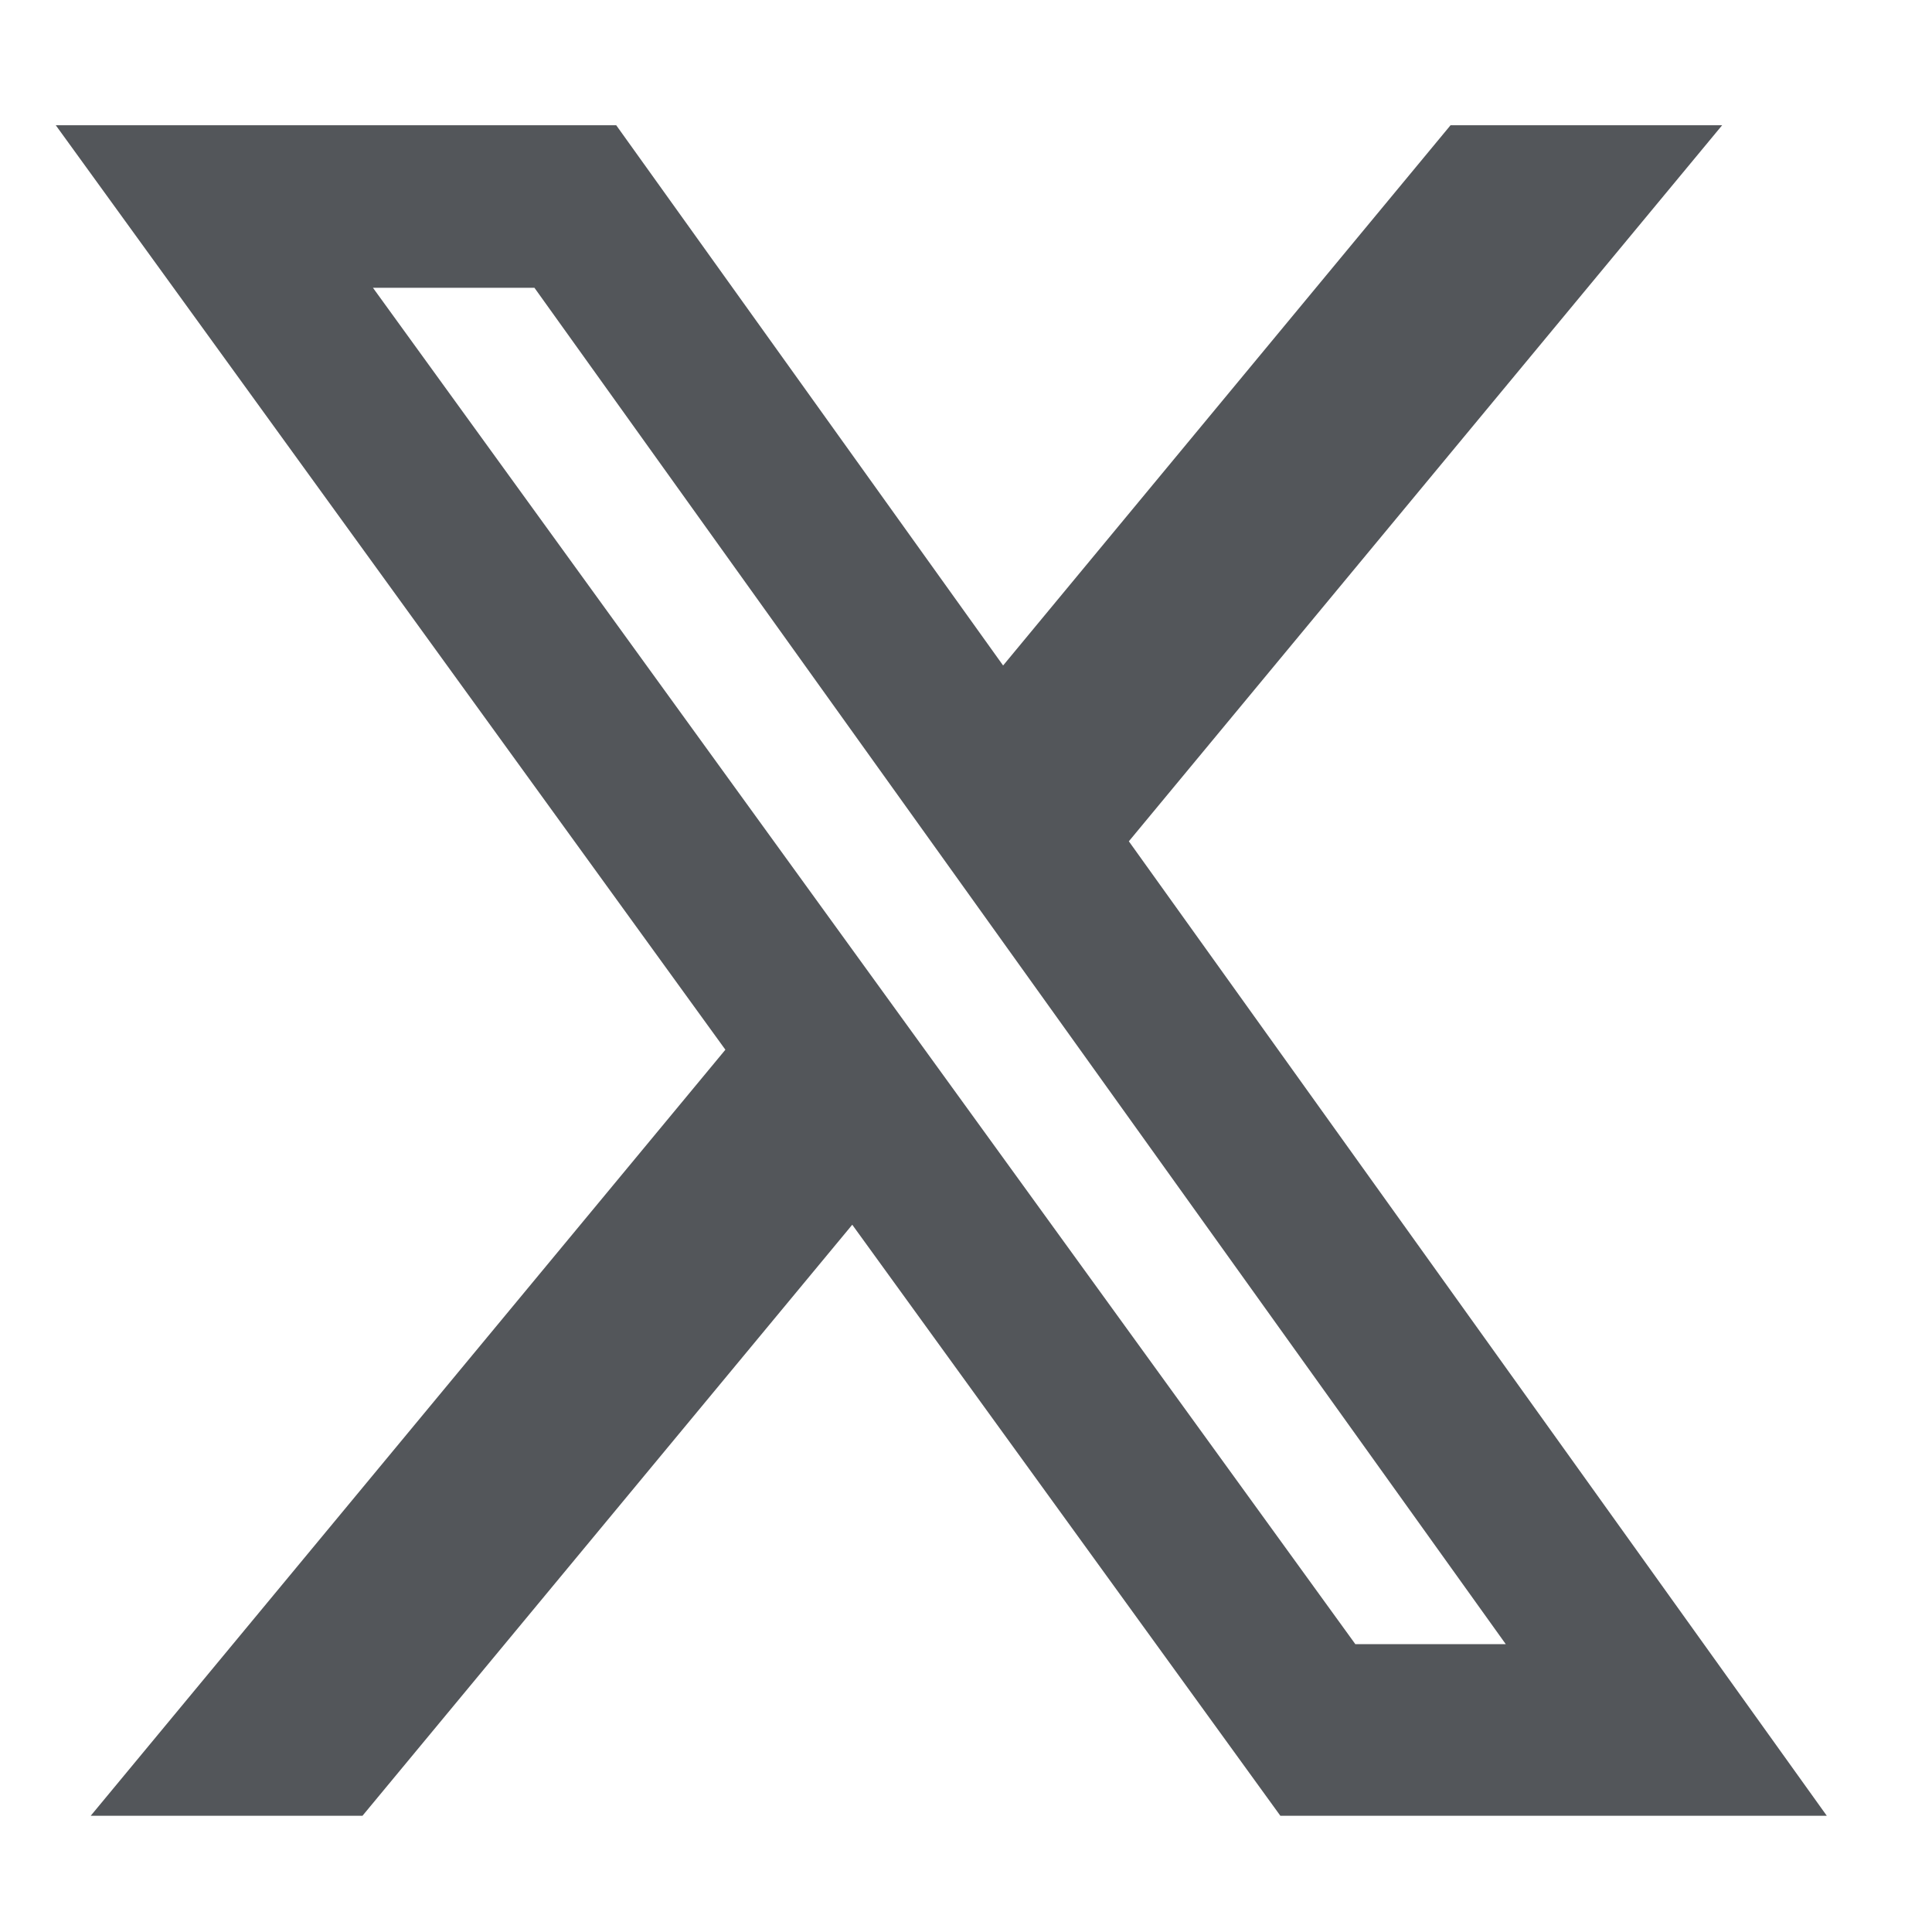 <svg width="24" height="24" viewBox="0 0 24 24" fill="none" xmlns="http://www.w3.org/2000/svg">
<path d="M16.835 20.424H18.705L6.639 3.575H4.633L16.835 20.422V20.424ZM18.019 1.556H21.393L14.023 10.451L22.693 22.556H15.905L10.587 15.214L4.503 22.556H1.127L9.011 13.04L0.693 1.556H7.655L12.461 8.267L18.019 1.556Z" fill="#53565A"/>
</svg>

